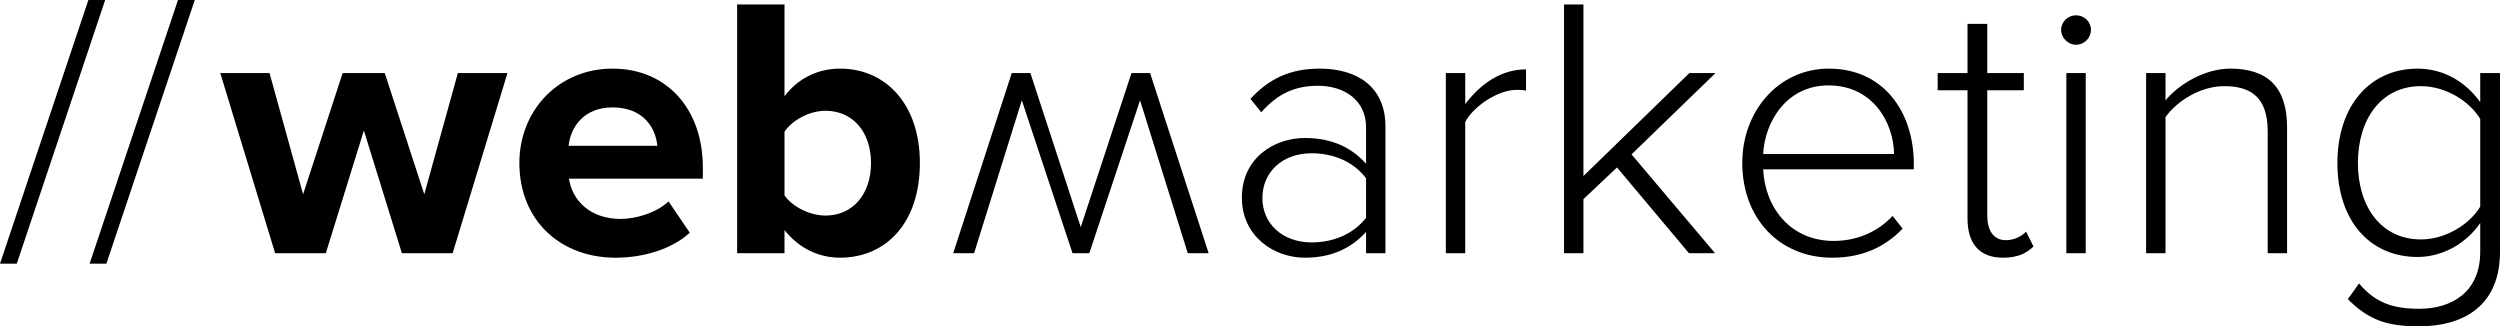 <?xml version="1.0" encoding="utf-8"?>
<!-- Generator: Adobe Illustrator 15.1.0, SVG Export Plug-In . SVG Version: 6.00 Build 0)  -->
<!DOCTYPE svg PUBLIC "-//W3C//DTD SVG 1.1//EN" "http://www.w3.org/Graphics/SVG/1.1/DTD/svg11.dtd">
<svg version="1.1" xmlns="http://www.w3.org/2000/svg" xmlns:xlink="http://www.w3.org/1999/xlink" x="0px" y="0px"
	 width="318.766px" height="41.607px" viewBox="0 0 318.766 41.607" enable-background="new 0 0 318.766 41.607"
	 xml:space="preserve">
<g id="Layer_1">
</g>
<g id="Layer_2">
</g>
<g id="Layer_3">
	<g>
		<g>
			<path d="M51.246,32.287l-4.849-15.644l-4.853,15.644H35.08L28.09,9.32h6.277l4.279,15.453L43.686,9.32h5.374l5.039,15.453
				l4.28-15.453h6.325l-6.99,22.967H51.246z"/>
			<path d="M66.223,20.779c0-6.656,4.944-12.029,11.887-12.029c6.895,0,11.507,5.136,11.507,12.601v1.427H72.545
				c0.429,2.806,2.711,5.136,6.61,5.136c1.948,0,4.612-0.809,6.087-2.235l2.71,3.994c-2.283,2.092-5.896,3.187-9.462,3.187
				C71.5,32.858,66.223,28.15,66.223,20.779z M78.109,13.695c-3.758,0-5.373,2.615-5.61,4.897h11.315
				C83.625,16.405,82.104,13.695,78.109,13.695z"/>
			<path d="M93.988,32.287V0.571h6.041v11.697c1.807-2.378,4.374-3.519,7.085-3.519c5.848,0,10.176,4.564,10.176,12.029
				c0,7.704-4.375,12.079-10.176,12.079c-2.76,0-5.278-1.236-7.085-3.52v2.948H93.988z M105.259,27.484
				c3.472,0,5.801-2.711,5.801-6.705c0-3.946-2.329-6.656-5.801-6.656c-1.997,0-4.184,1.142-5.229,2.662v8.133
				C101.075,26.392,103.262,27.484,105.259,27.484z"/>
		</g>
		<g>
			<path d="M174.18,32.287v-2.71c-2.046,2.234-4.612,3.281-7.798,3.281c-3.946,0-8.036-2.711-8.036-7.656
				c0-4.993,4.042-7.607,8.036-7.607c3.186,0,5.801,1.046,7.798,3.281v-4.661c0-3.424-2.757-5.278-6.133-5.278
				c-2.903,0-5.137,0.999-7.229,3.377l-1.38-1.713c2.378-2.567,5.041-3.851,8.846-3.851c4.659,0,8.368,2.234,8.368,7.37v16.167
				H174.18z M174.18,27.77V22.73c-1.616-2.14-4.186-3.187-6.941-3.187c-3.758,0-6.276,2.425-6.276,5.706
				c0,3.232,2.519,5.658,6.276,5.658C169.994,30.908,172.563,29.862,174.18,27.77z"/>
			<path d="M184.354,32.287V9.32h2.473v3.946c1.95-2.567,4.563-4.422,7.751-4.422v2.711c-0.429-0.095-0.761-0.095-1.237-0.095
				c-2.329,0-5.467,2.091-6.514,4.089v16.737H184.354z"/>
			<path d="M215.354,32.287l-9.177-10.937l-4.279,4.042v6.895h-2.472V0.571h2.472v21.873L215.401,9.32h3.329l-10.7,10.366
				l10.652,12.601H215.354z"/>
			<path d="M222.151,20.779c0-6.656,4.66-12.029,11.032-12.029c6.99,0,10.841,5.516,10.841,12.173v0.666h-19.209
				c0.236,4.992,3.566,9.13,8.986,9.13c2.9,0,5.564-1.094,7.513-3.187l1.284,1.617c-2.283,2.376-5.183,3.709-8.986,3.709
				C226.907,32.858,222.151,27.864,222.151,20.779z M233.137,10.89c-5.421,0-8.132,4.755-8.321,8.749h16.691
				C241.458,15.74,238.89,10.89,233.137,10.89z"/>
			<path d="M250.87,27.864V11.508h-3.806V9.32h3.806V3.044h2.519V9.32h4.661v2.188h-4.661v15.977c0,1.854,0.763,3.14,2.378,3.14
				c1.094,0,2.044-0.524,2.566-1.095l0.952,1.902c-0.903,0.855-1.996,1.427-3.898,1.427C252.344,32.858,250.87,31.004,250.87,27.864
				z"/>
			<path d="M262.806,3.804c0-1.046,0.903-1.854,1.901-1.854c1.046,0,1.902,0.809,1.902,1.854c0,1.047-0.856,1.903-1.902,1.903
				C263.709,5.707,262.806,4.851,262.806,3.804z M263.471,32.287V9.32h2.473v22.967H263.471z"/>
			<path d="M289.144,32.287V16.738c0-4.423-2.234-5.754-5.562-5.754c-2.949,0-5.992,1.854-7.466,3.947v17.355h-2.474V9.32h2.474
				v3.471c1.663-1.997,4.944-4.041,8.271-4.041c4.661,0,7.229,2.282,7.229,7.465v16.072H289.144z"/>
			<path d="M299.365,38.136l1.427-1.997c1.997,2.377,4.185,3.233,7.656,3.233c4.136,0,7.798-2.092,7.798-7.275v-3.661
				c-1.616,2.377-4.565,4.328-7.988,4.328c-6.086,0-10.225-4.613-10.225-11.984c0-7.274,4.139-12.029,10.225-12.029
				c3.279,0,6.133,1.664,7.988,4.279V9.32h2.52v22.776c0,6.99-4.756,9.511-10.317,9.511
				C304.547,41.607,302.075,40.894,299.365,38.136z M316.246,26.344V15.169c-1.333-2.235-4.375-4.185-7.561-4.185
				c-5.088,0-8.036,4.232-8.036,9.795c0,5.564,2.948,9.749,8.036,9.749C311.871,30.528,314.913,28.579,316.246,26.344z"/>
		</g>
		<g>
			<path d="M131.383,9.32l6.419,19.64l6.465-19.64h2.378l7.466,22.967h-2.661l-6.087-19.496l-6.468,19.496h-2.141l-6.465-19.496
				l-6.087,19.496h-2.663l7.466-22.967H131.383z"/>
		</g>
		<path d="M0,33.618L11.27,0h2.14L2.14,33.618H0z"/>
		<path d="M11.426,33.618L22.695,0h2.14L13.566,33.618H11.426z"/>
	</g>
</g>
<g id="Layer_4">
</g>
<g id="Layer_5">
</g>
<g id="Layer_6">
</g>
</svg>
